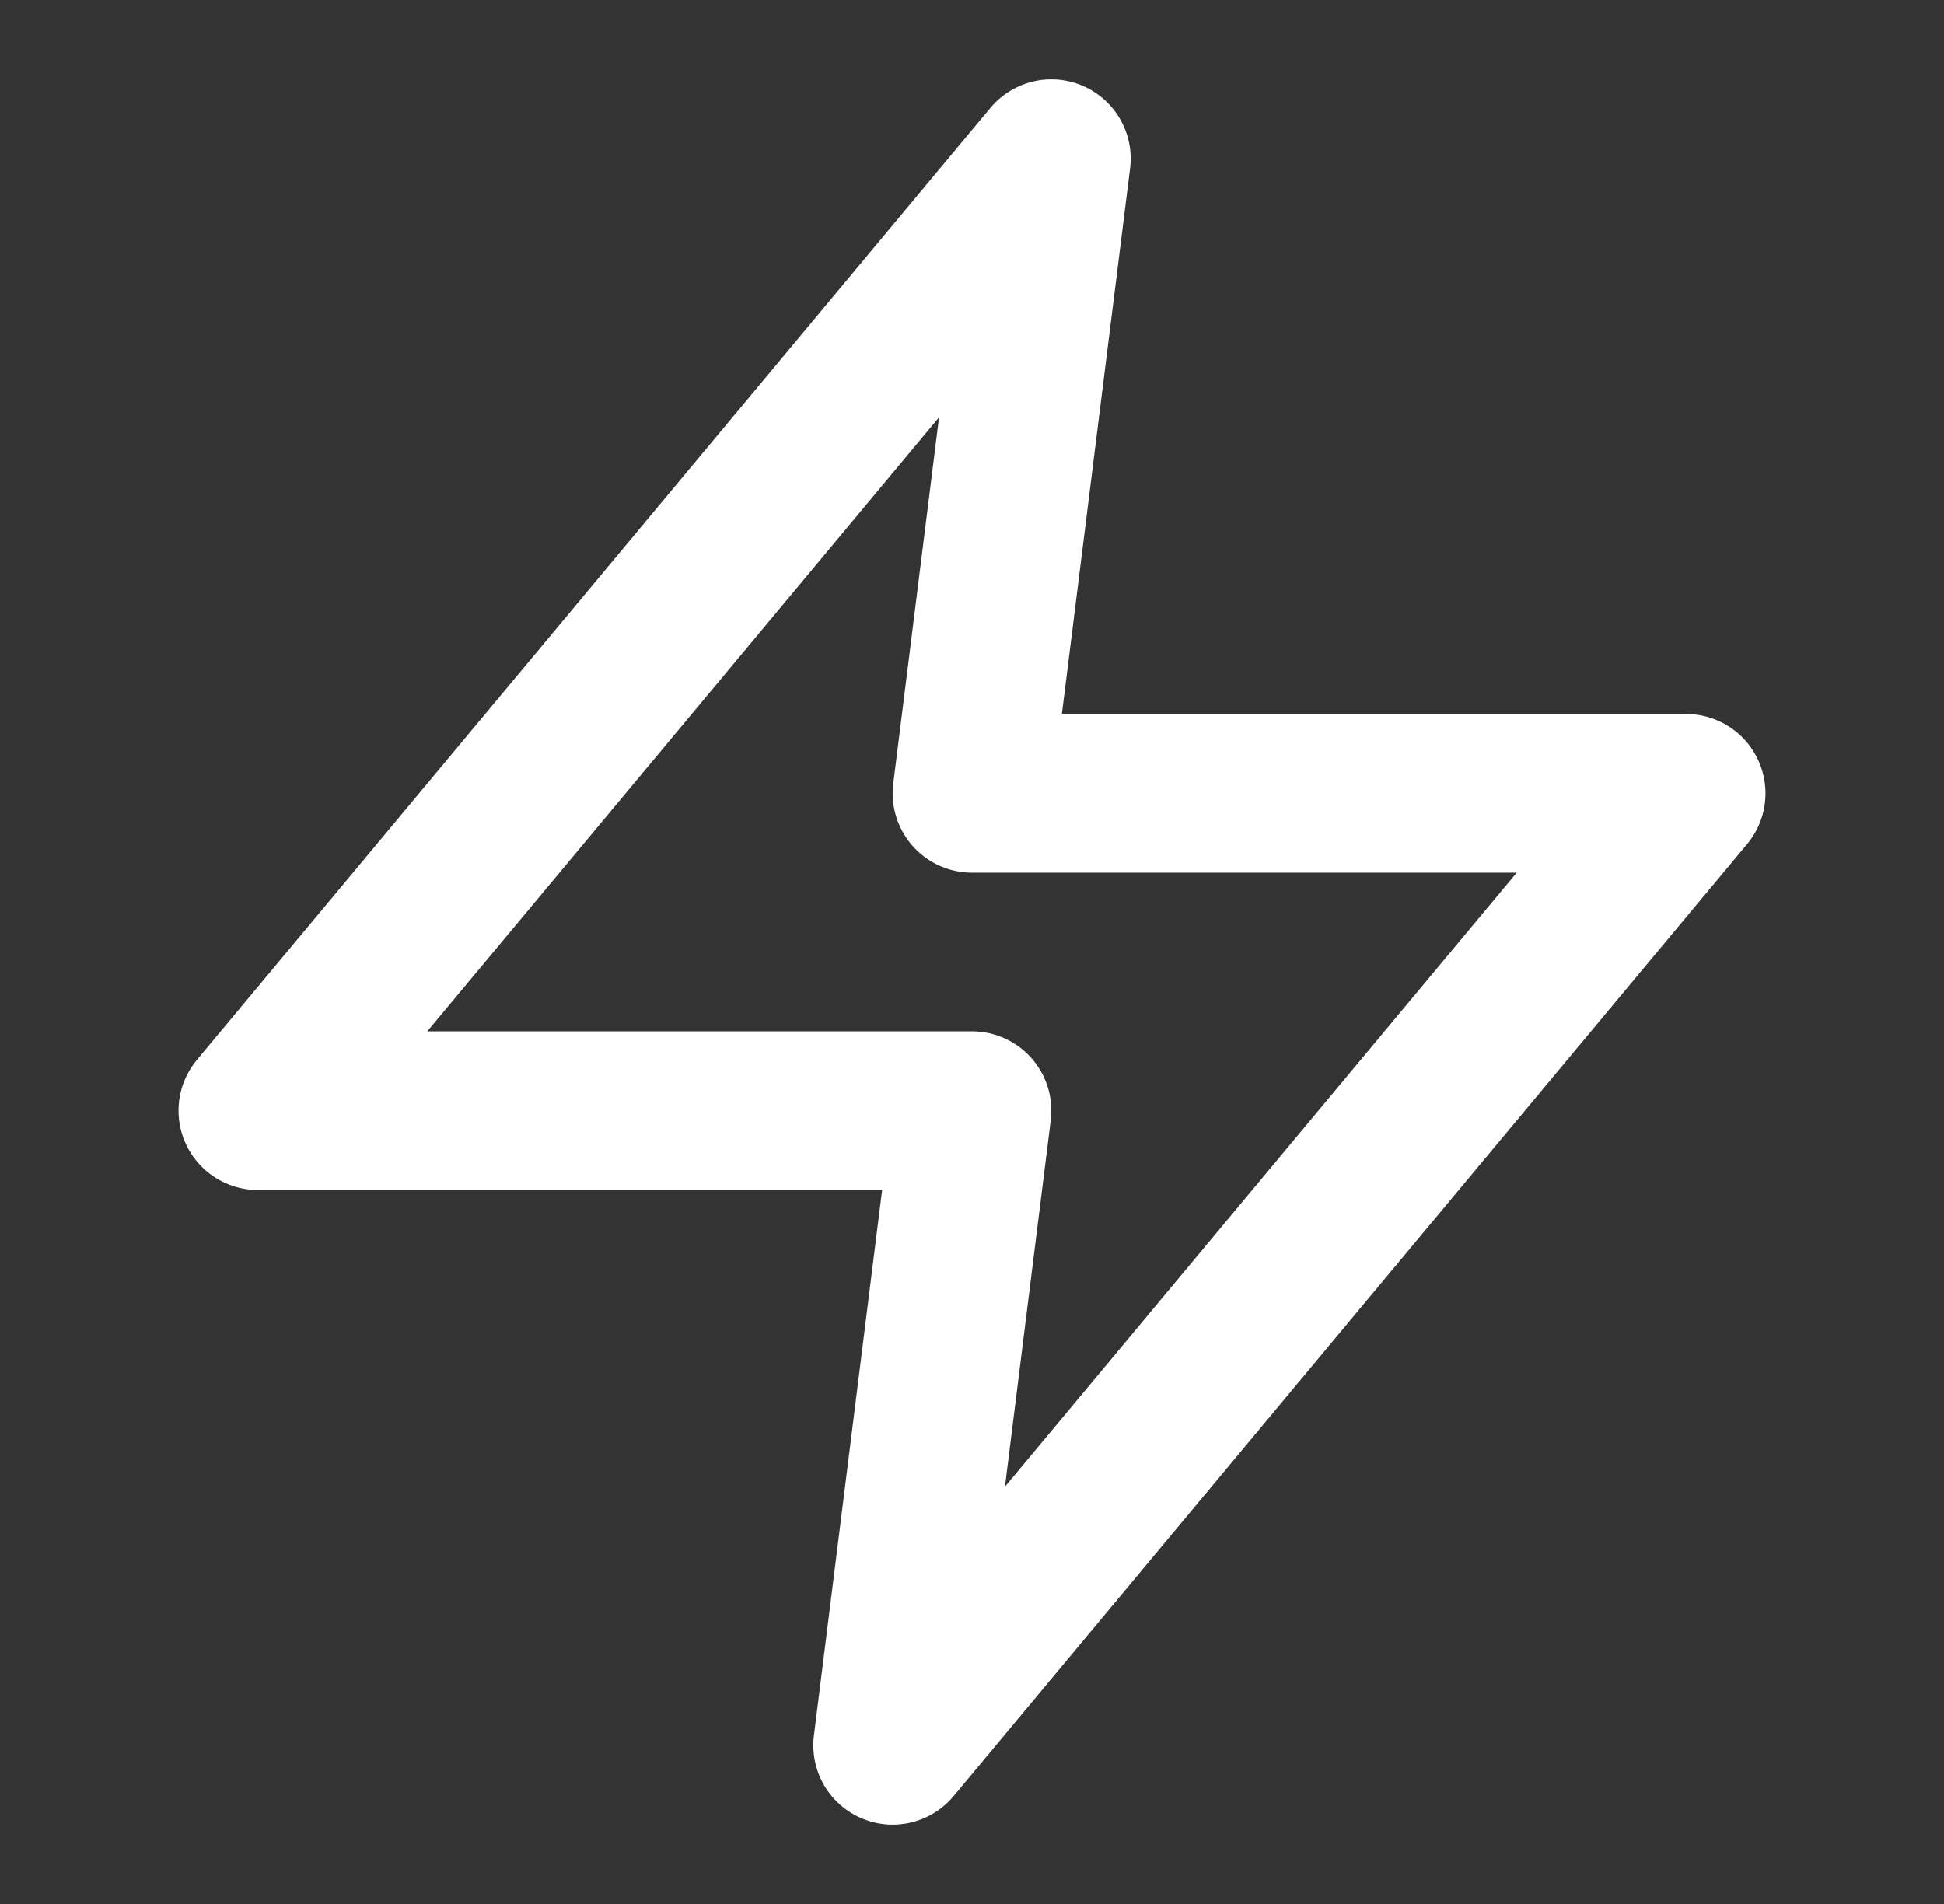 <svg width="49" height="48" viewBox="0 0 49 48" fill="none" xmlns="http://www.w3.org/2000/svg">
<rect x="0" y="0" width="49" height="48" fill="#333333" stroke="none"/>
<path d="M26.5 4L6.5 28H24.5L22.5 44L42.5 20H24.5L26.5 4Z" stroke="white" stroke-width="4" stroke-linecap="round" stroke-linejoin="round"/>
</svg>
